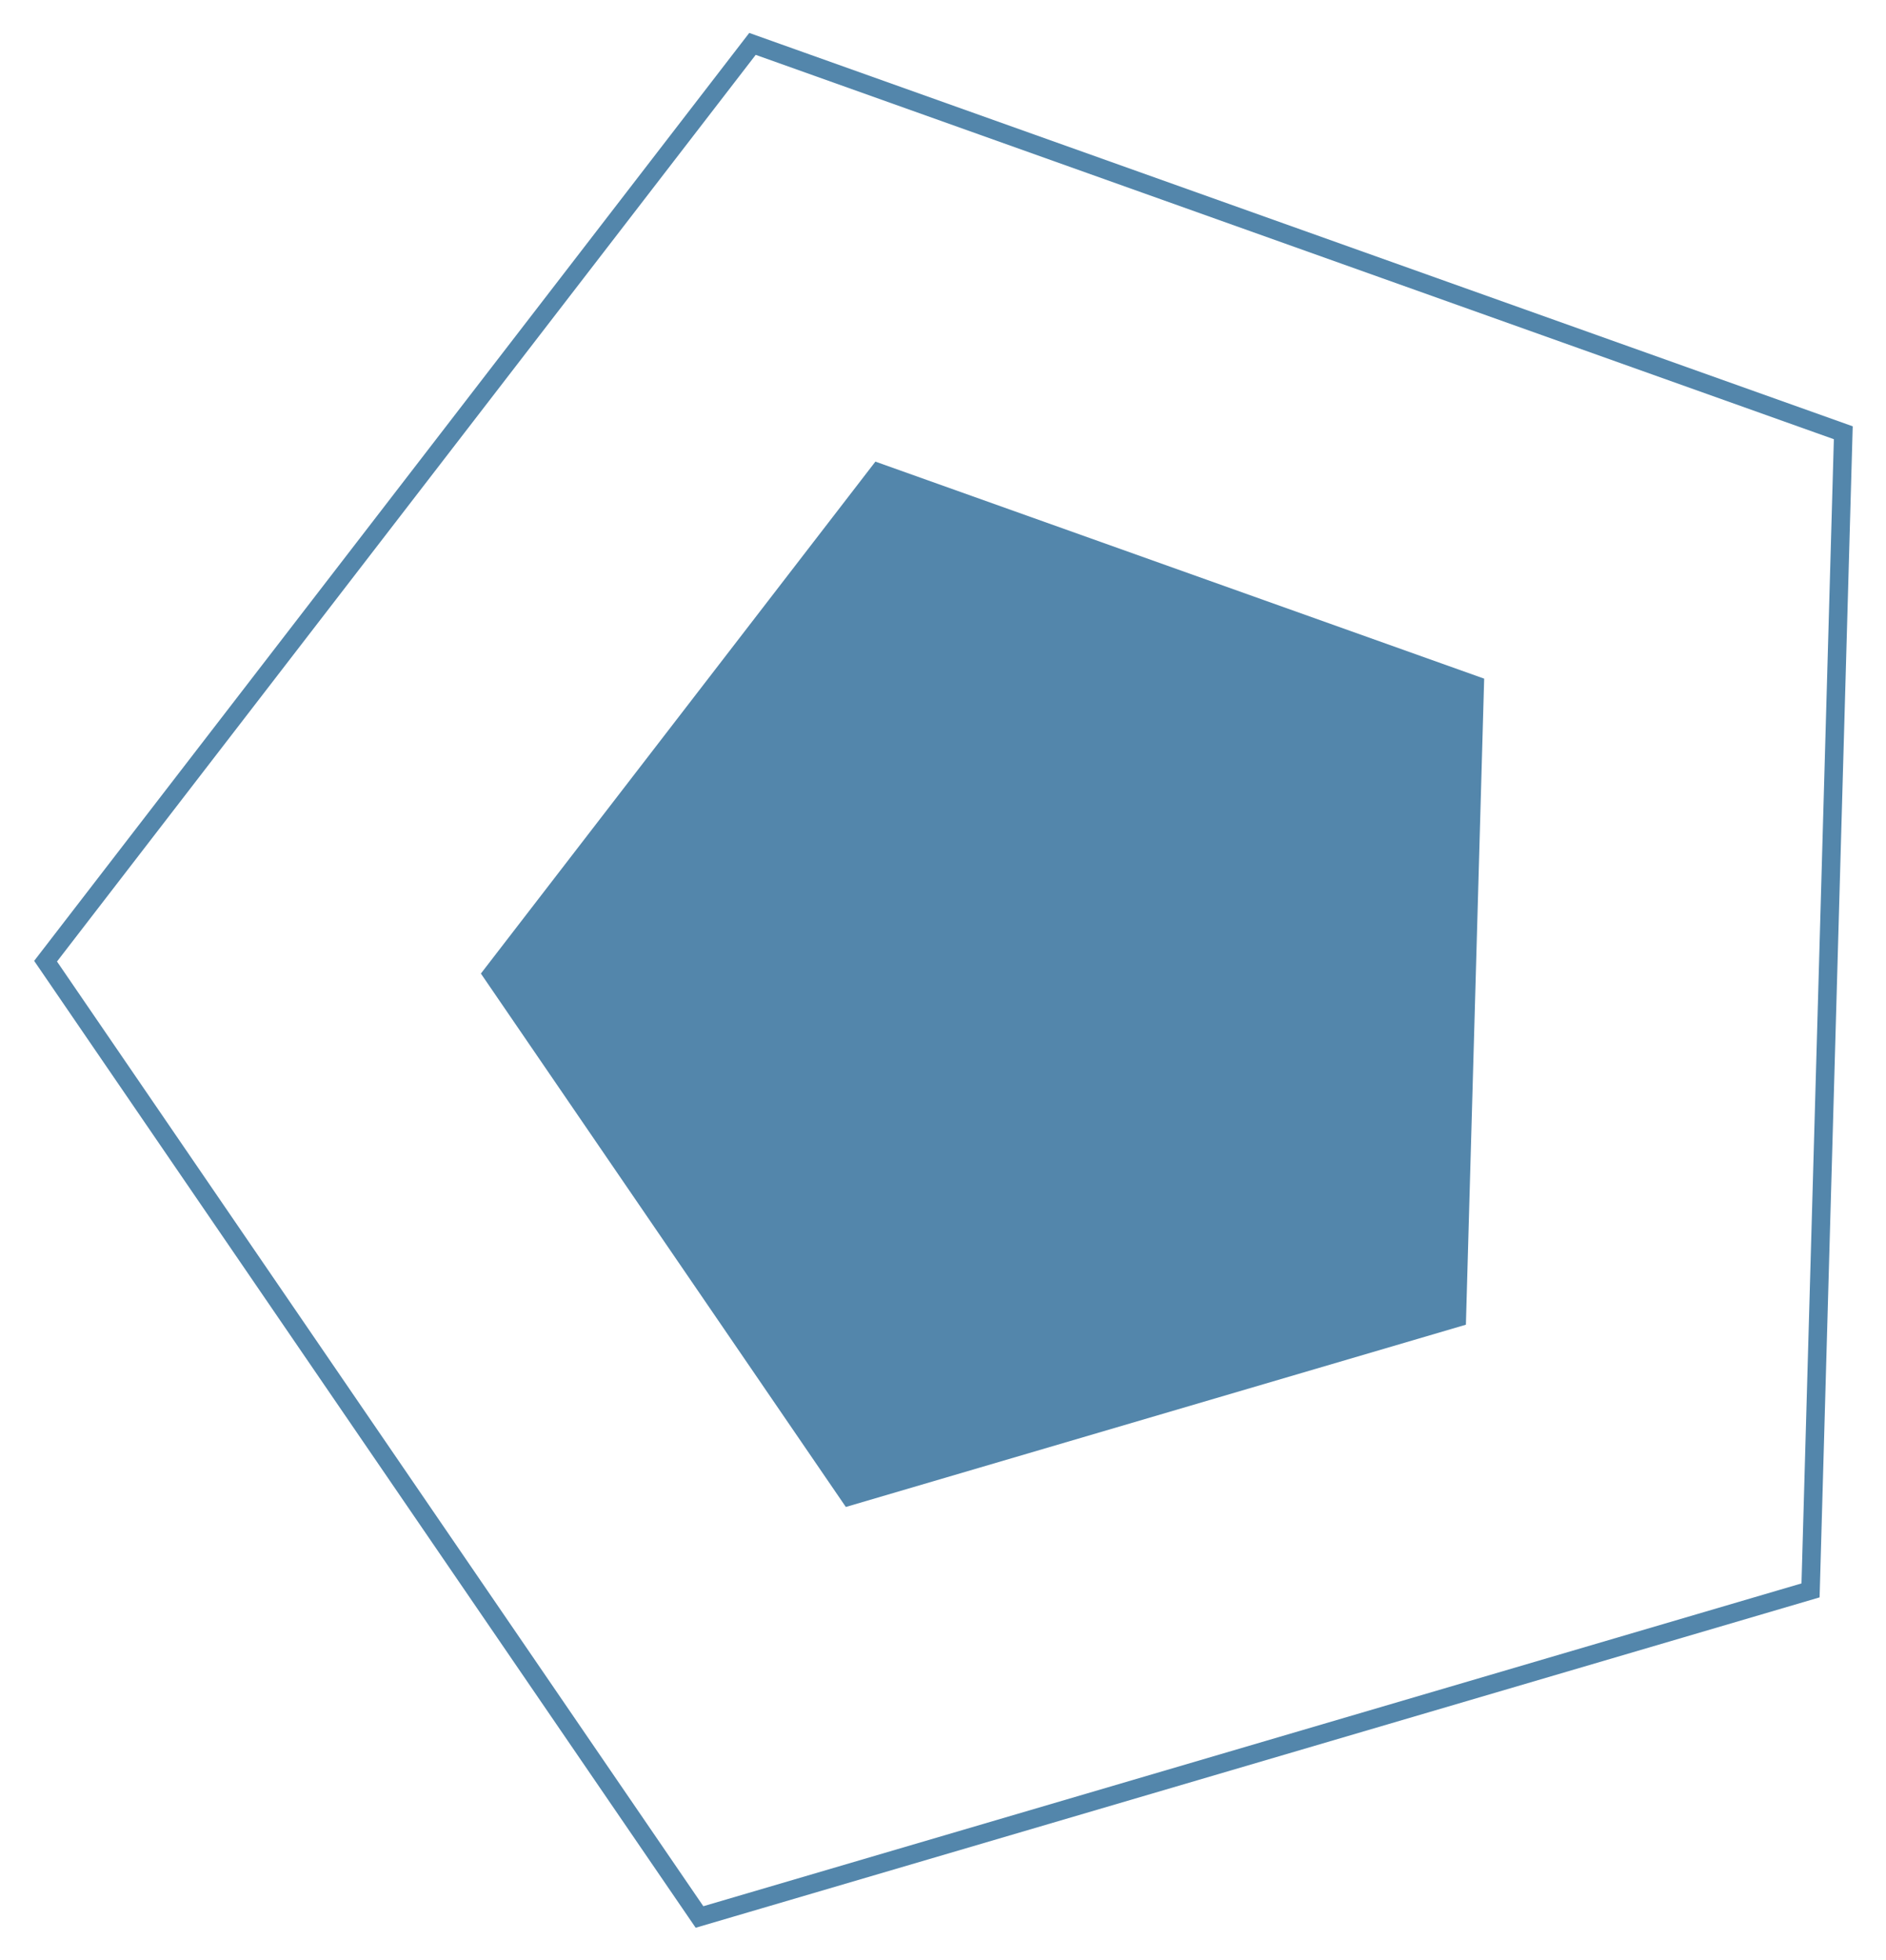 <?xml version="1.0" encoding="UTF-8"?> <svg xmlns="http://www.w3.org/2000/svg" width="102" height="106" viewBox="0 0 102 106" fill="none"> <path d="M2.465 51.982L40.696 2.374L99.69 23.404L97.919 86.01L37.831 103.672L2.465 51.982Z" stroke="#5386AB"></path> <path d="M47.344 24.965L80.268 36.702L79.28 71.641L45.745 81.498L26.008 52.651L47.344 24.965Z" fill="#5386AB"></path> </svg> 